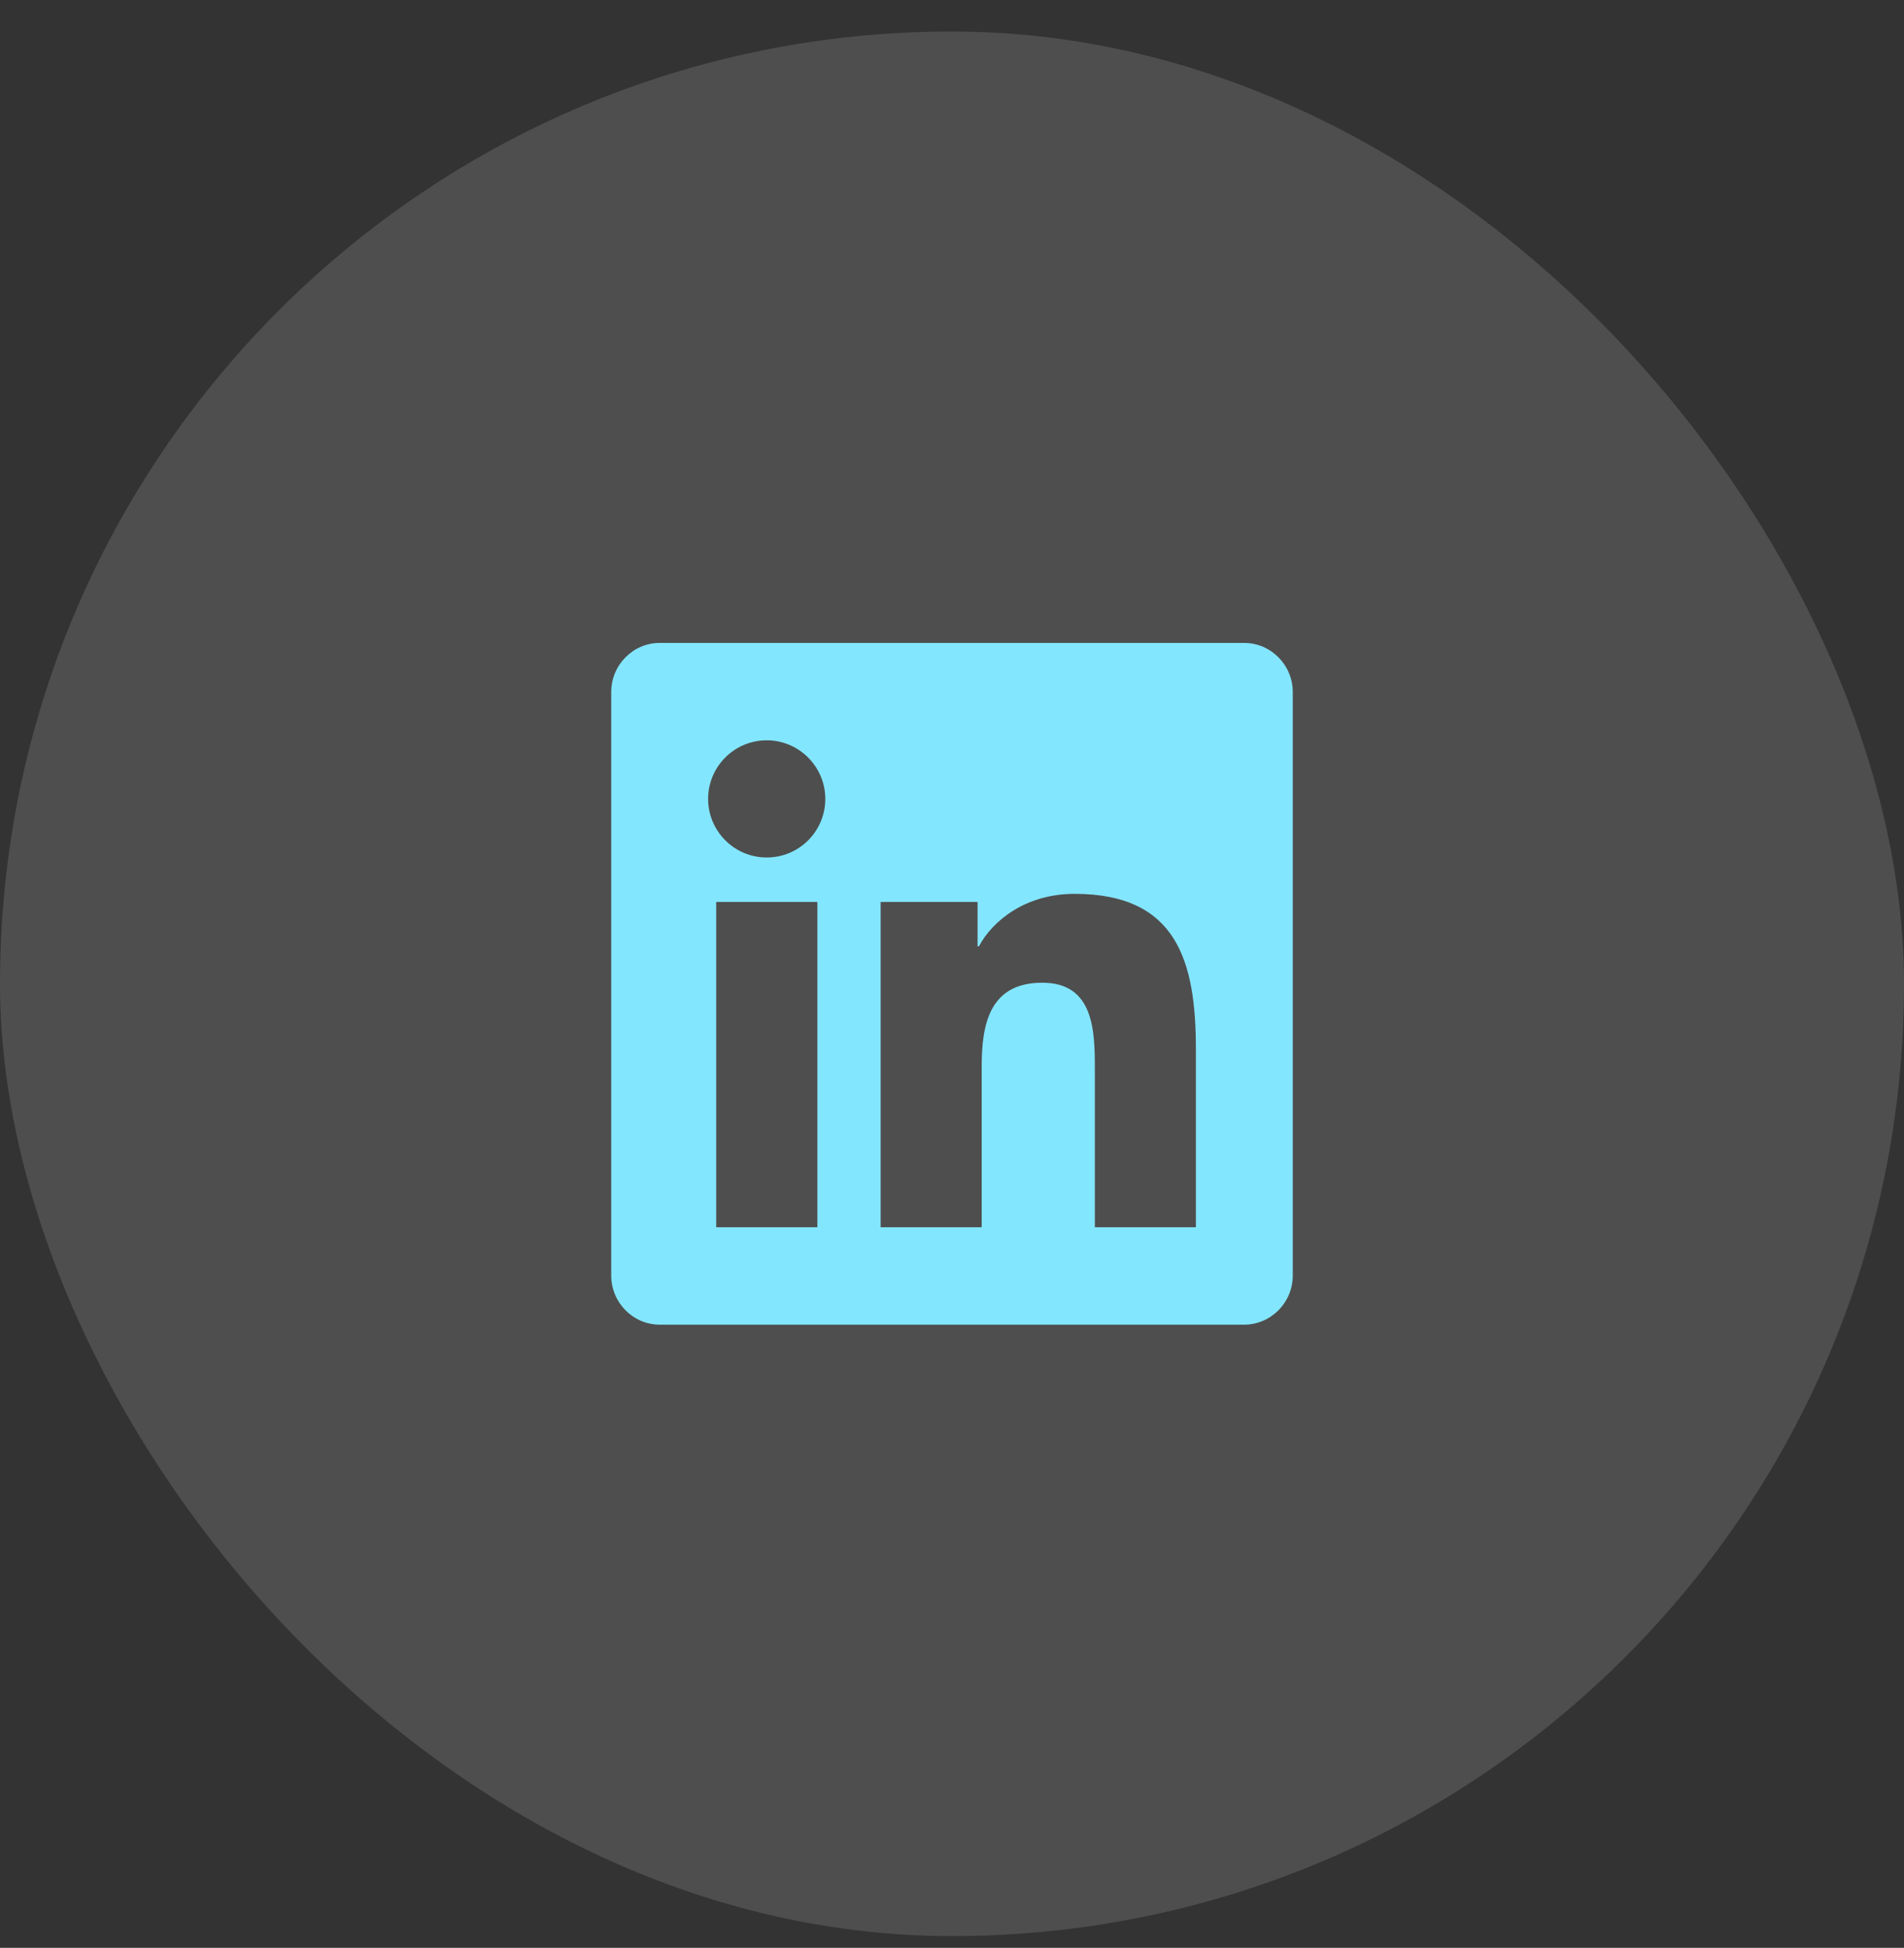 <svg width="44" height="45" viewBox="0 0 44 45" fill="none" xmlns="http://www.w3.org/2000/svg">
<rect x="0" y="0" width="44" height="45" fill="#333333" stroke="none"/>
<rect y="0.728" width="44" height="44" rx="22" fill="#F6F7F9" fill-opacity="0.14"/>
<g clip-path="url(#clip0_45_1004)">
<g clip-path="url(#clip1_45_1004)">
<g clip-path="url(#clip2_45_1004)">
<path d="M28.75 14.853H15.246C14.628 14.853 14.125 15.363 14.125 15.989V29.468C14.125 30.093 14.628 30.603 15.246 30.603H28.75C29.369 30.603 29.875 30.093 29.875 29.468V15.989C29.875 15.363 29.369 14.853 28.75 14.853ZM18.885 28.353H16.551V20.837H18.889V28.353H18.885ZM17.718 19.81C16.969 19.81 16.364 19.202 16.364 18.456C16.364 17.711 16.969 17.103 17.718 17.103C18.463 17.103 19.072 17.711 19.072 18.456C19.072 19.205 18.467 19.81 17.718 19.81ZM27.636 28.353H25.301V24.697C25.301 23.825 25.284 22.703 24.088 22.703C22.872 22.703 22.686 23.653 22.686 24.634V28.353H20.351V20.837H22.591V21.863H22.622C22.935 21.273 23.698 20.65 24.834 20.65C27.196 20.65 27.636 22.208 27.636 24.233V28.353Z" fill="#83E6FF"/>
</g>
</g>
</g>
<defs>
<clipPath id="clip0_45_1004">
<rect width="18" height="18" fill="white" transform="translate(13 13.728)"/>
</clipPath>
<clipPath id="clip1_45_1004">
<rect width="18" height="18" fill="white" transform="translate(13 13.728)"/>
</clipPath>
<clipPath id="clip2_45_1004">
<rect width="15.75" height="18" fill="white" transform="translate(14.125 13.728)"/>
</clipPath>
</defs>
</svg>
